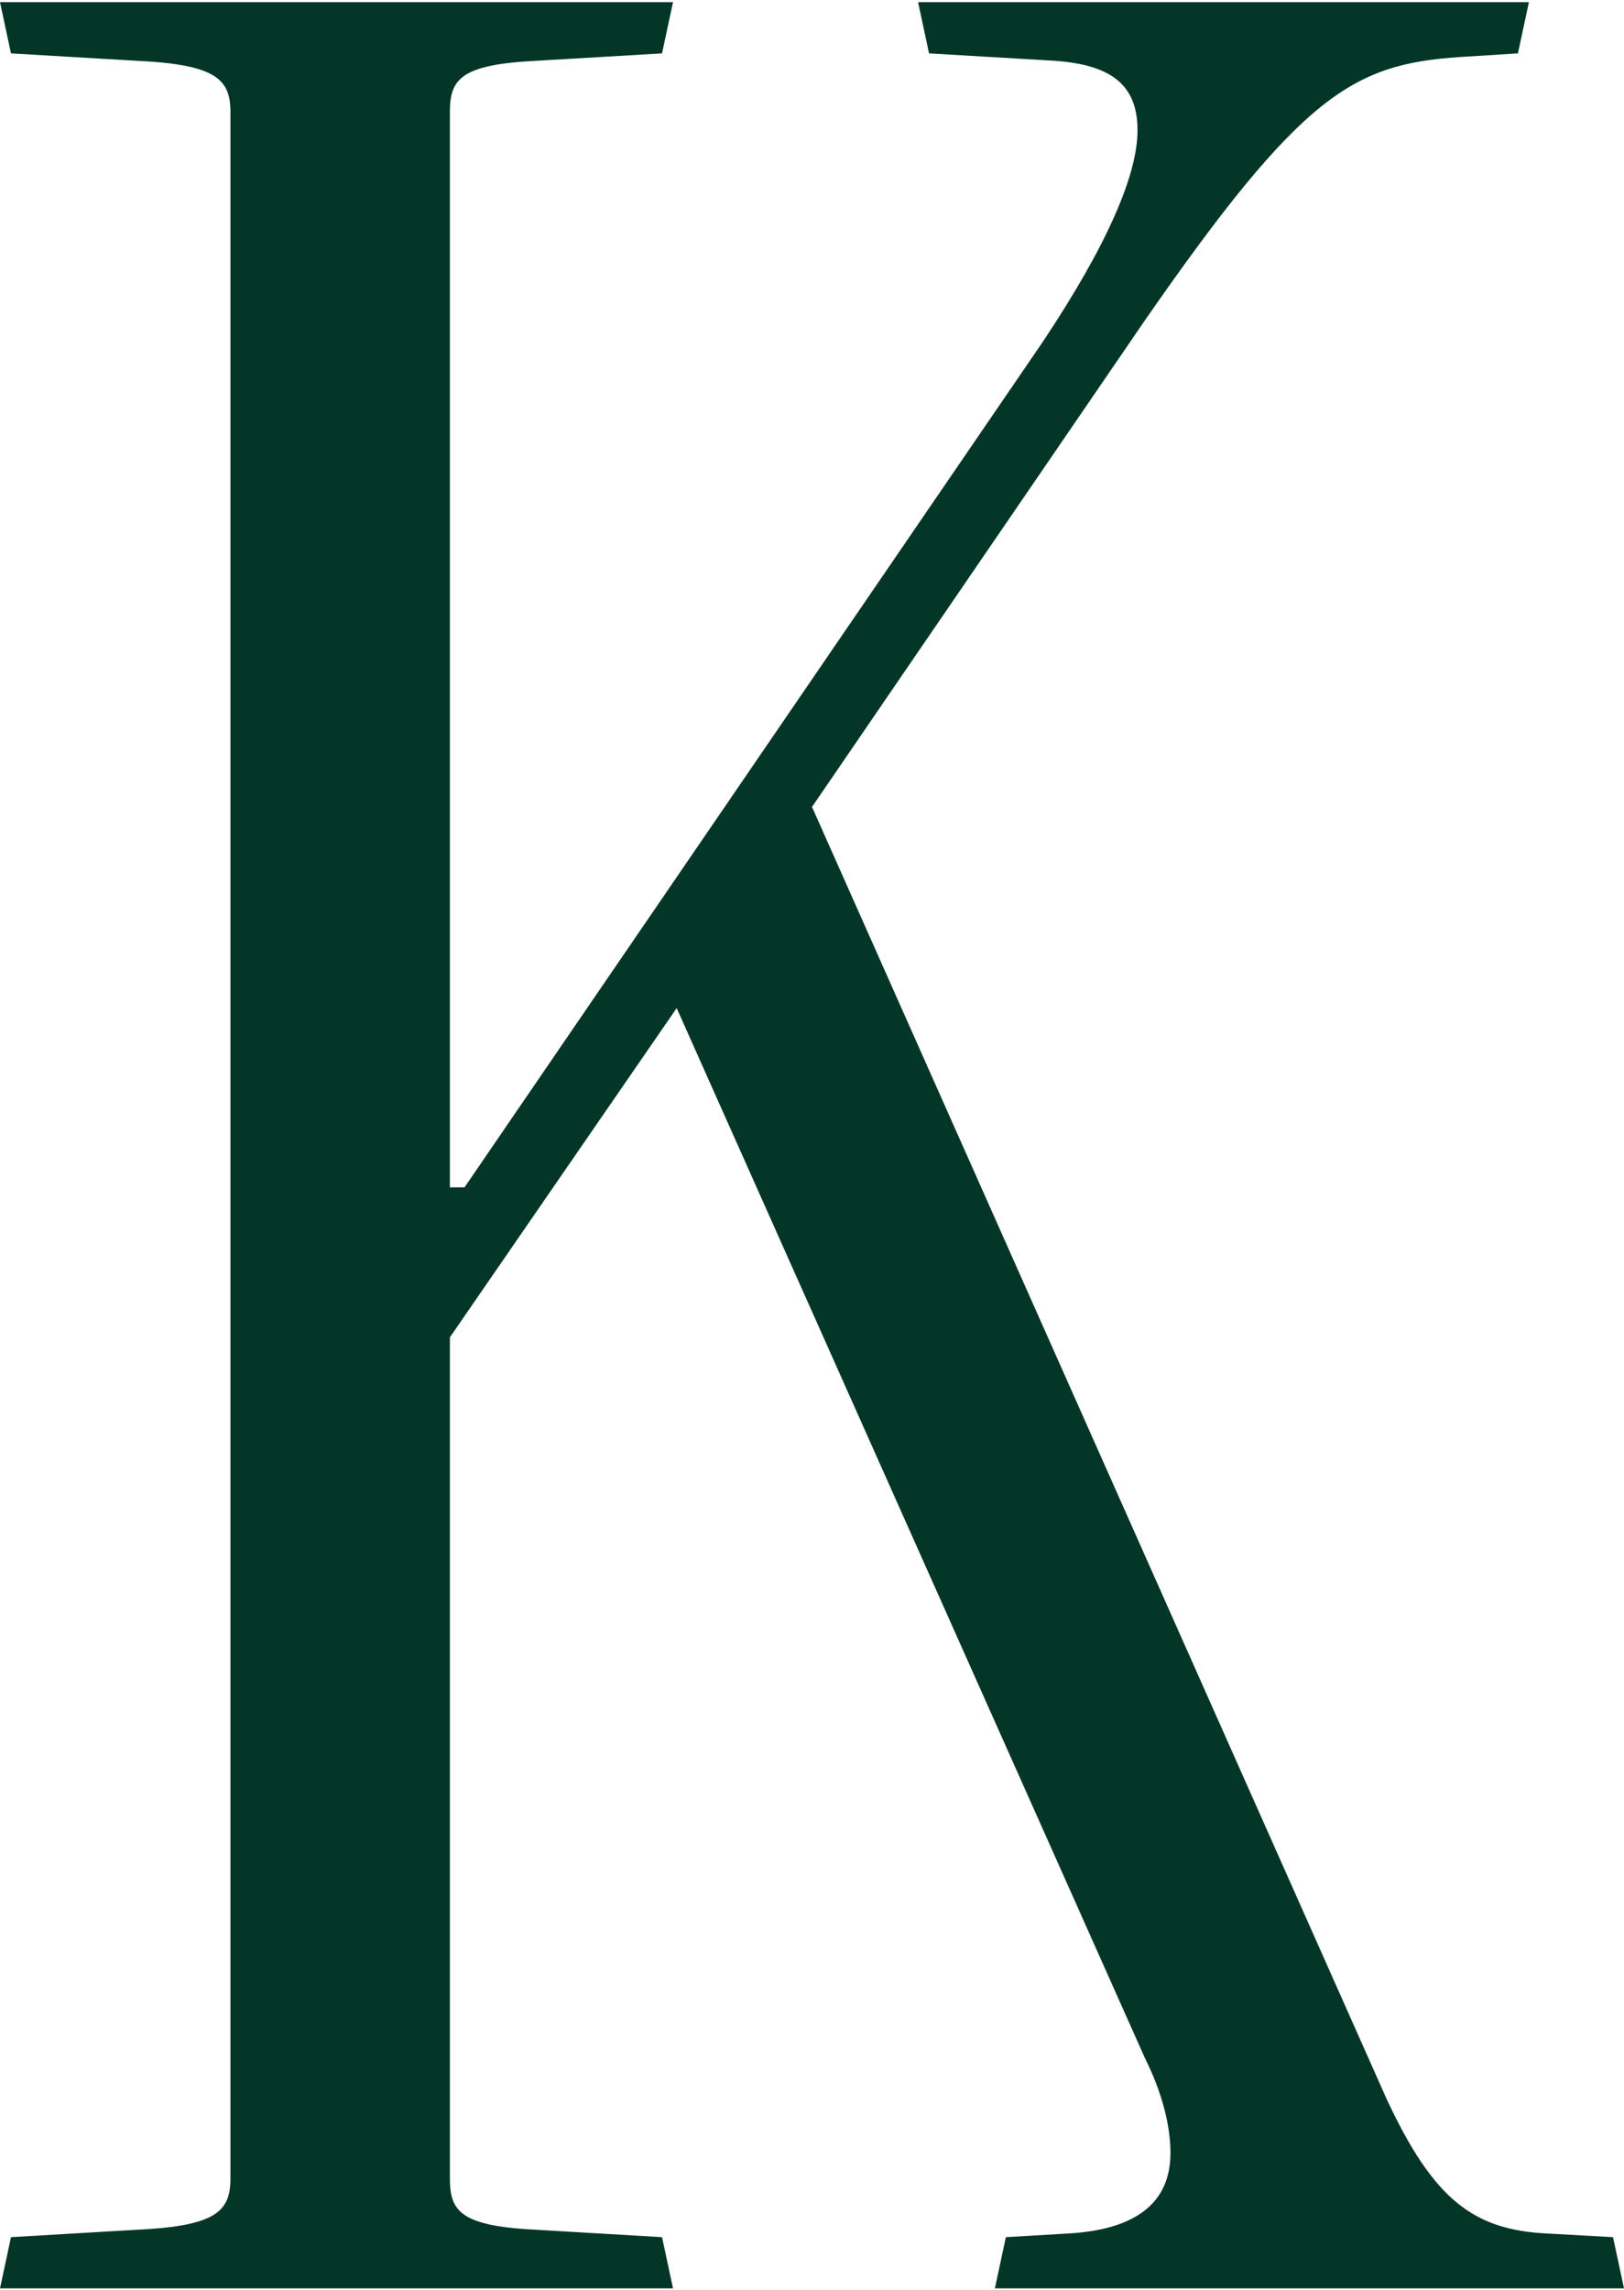 <svg width="444" height="626" viewBox="0 0 444 626" fill="none" xmlns="http://www.w3.org/2000/svg">
<path d="M444 625.596H272L275 611.596L292 610.596C310 609.596 320 602.596 320 588.596C320 581.596 318 572.596 313 562.596L185 275.596L123 365.596V595.596C123 604.596 126 608.596 147 609.596L181 611.596L184 625.596H0L3 611.596L37 609.596C59 608.596 63 604.596 63 595.596V30.596C63 21.596 59 17.596 37 16.596L3 14.596L0 0.596H184L181 14.596L147 16.596C126 17.596 123 21.596 123 30.596V324.596H127L285 93.596C303 66.596 311 47.596 311 35.596C311 22.596 303 17.596 288 16.596L254 14.596L251 0.596H418L415 14.596L399 15.596C370 17.596 356 25.596 313 87.596L222 220.596L379 573.596C392 601.596 403 609.596 423 610.596L441 611.596L444 625.596Z" fill="#043627"/>
</svg>
